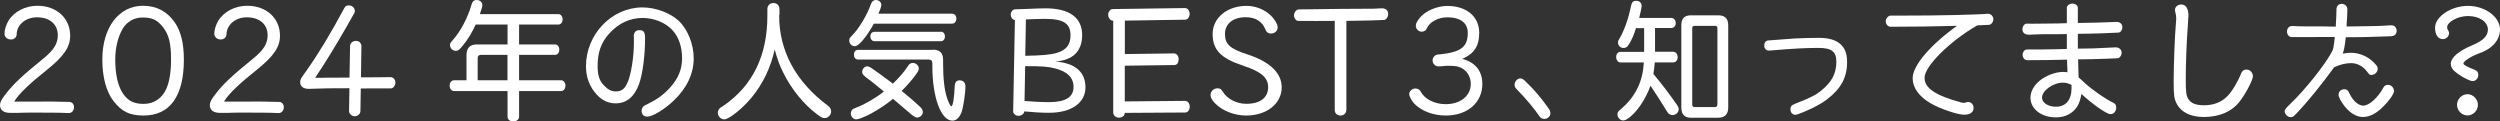 <?xml version="1.0" encoding="UTF-8"?>
<svg id="_レイヤー_2" data-name="レイヤー 2" xmlns="http://www.w3.org/2000/svg" viewBox="0 0 272.88 13.25">
  <rect x="0" y="0" width="272.88" height="13.25" fill="#333333" stroke="none"/>
  <defs>
    <style>
      .cls-1 {
        fill: #fff;
        stroke-width: 0px;
      }
    </style>
  </defs>
  <g id="svg">
    <g>
      <path class="cls-1" d="m4.59,11.08c.99,0,1.59.01,2.13.03.38.01.66.01.78.01.36,0,.58.22.58.6,0,.34-.25.62-.55.62-.05,0-.19,0-.36-.01-.32-.03-2.15-.04-3.62-.04-.59,0-1.18.01-1.59.03h-.81c-.73.01-1.15-.29-1.15-.84,0-.32.14-.6.64-1.24.84-1.09,1.74-1.94,4.12-3.87,1.12-.92,1.55-1.61,1.55-2.52,0-1.2-.88-1.96-2.28-1.96-1.22,0-2.2.81-2.21,1.86,0,.31-.27.56-.62.56-.41,0-.71-.27-.71-.64,0-.42.18-.98.43-1.4.62-1.01,1.84-1.64,3.16-1.64,2.1,0,3.58,1.36,3.58,3.27,0,1.23-.69,2.24-2.51,3.7-1.95,1.55-3.07,2.63-3.55,3.41l-.05.08h3.06Z"/>
      <path class="cls-1" d="m19.08,2.45c.66.95.99,2.29.99,4.05,0,4-1.52,6.11-4.4,6.11-1.51,0-2.4-.43-3.28-1.58-.8-1.03-1.22-2.63-1.22-4.54,0-3.48,1.8-5.86,4.43-5.86,1.48,0,2.63.6,3.48,1.82Zm-5.69.7c-.51.84-.81,2.07-.81,3.34,0,1.66.3,2.96.89,3.79.54.75,1.18,1.06,2.21,1.06,1.12,0,2-.59,2.48-1.66.34-.78.51-1.82.51-3.21,0-1.72-.23-2.66-.85-3.47-.64-.82-1.19-1.09-2.24-1.09-.93,0-1.7.43-2.2,1.24Z"/>
      <path class="cls-1" d="m27.49,11.08c.99,0,1.59.01,2.13.03.38.01.66.01.78.01.36,0,.58.22.58.6,0,.34-.25.62-.55.62-.05,0-.19,0-.36-.01-.32-.03-2.15-.04-3.62-.04-.59,0-1.18.01-1.59.03h-.81c-.73.01-1.15-.29-1.15-.84,0-.32.14-.6.64-1.24.84-1.09,1.74-1.94,4.12-3.87,1.12-.92,1.55-1.61,1.55-2.52,0-1.2-.88-1.96-2.28-1.96-1.22,0-2.19.81-2.21,1.86,0,.31-.27.56-.62.56-.41,0-.71-.27-.71-.64,0-.42.18-.98.43-1.4.62-1.01,1.84-1.64,3.16-1.64,2.1,0,3.58,1.36,3.58,3.27,0,1.23-.69,2.24-2.51,3.7-1.95,1.55-3.07,2.63-3.55,3.41l-.05.08h3.06Z"/>
      <path class="cls-1" d="m39.33,12.17c0,.27-.3.52-.62.52-.26,0-.49-.17-.6-.43v-.06s-.01-.04-.01-.04l.04-2.53c-1.66,0-1.74,0-2.29.01-1.1.04-1.88.06-2.15.06-.59,0-.93-.27-.93-.71,0-.32.03-.38.69-1.29,1.23-1.73,2.61-4,4.13-6.83.11-.21.23-.28.48-.28.37,0,.66.27.66.62,0,.14-.01.17-.32.68l-.55.98c-1.21,2.1-2.39,4.04-3.46,5.62h.78s.6-.01.6-.01h1.03s.63-.01.63-.01h.71s.06-3.47.06-3.47c.01-.29.3-.54.64-.54.3,0,.49.15.6.46v.06s0,.04,0,.04l-.05,3.42h1.01s1.17-.01,1.17-.01c.41-.01.66-.01.81-.01.33,0,.38,0,.47.06.18.08.3.31.3.53,0,.24-.14.5-.33.6-.07.04-.1.04-.37.04h-2.22s-.86.01-.86.01l-.04,2.53Z"/>
      <path class="cls-1" d="m51.92,2.68c-.37.82-.86,1.64-1.36,2.24-.41.52-.56.63-.82.63-.33,0-.62-.29-.62-.62,0-.2.03-.25.29-.54.89-1.01,1.65-2.45,2.07-3.93.1-.32.25-.46.54-.46.37,0,.63.24.63.56,0,.14-.05.34-.27.98h8.56c.27,0,.47.24.47.57s-.19.57-.47.57h-4.28v2.17h3.92c.27,0,.47.24.47.57s-.19.57-.47.57h-3.92v2.77h4.58c.27,0,.48.25.48.59s-.21.59-.48.59h-4.58v2.78c0,.32-.26.53-.64.53s-.62-.21-.62-.53v-2.78h-5.84c-.27,0-.48-.25-.48-.59s.18-.57.48-.59h1.36v-2.75c0-.77.38-1.16,1.12-1.16h3.36v-2.17h-3.47Zm3.47,3.31h-2.91c-.23,0-.34.13-.34.35v2.42h3.25v-2.77Z"/>
      <path class="cls-1" d="m69.17,3.98c0-.43.22-.69.62-.69.47,0,.62.22.62.89,0,1.9-.26,3.9-.66,5-.49,1.37-1.36,2.1-2.54,2.1-.82,0-1.48-.31-2.08-.96-.78-.85-1.17-1.89-1.17-3.09,0-3.48,2.81-6.42,6.16-6.42,1.44,0,3.02.59,3.95,1.45,1,.94,1.65,2.56,1.65,4.11,0,1.66-.75,3.26-2.18,4.61-1,.96-2.3,1.75-2.89,1.75-.38,0-.62-.24-.62-.63,0-.18.08-.38.21-.49.05-.06.08-.07.3-.18,1.21-.59,1.85-1.06,2.58-1.85.92-1.02,1.33-2.01,1.33-3.23s-.36-2.29-1.02-3.02c-.75-.85-2.02-1.37-3.29-1.37-1.37,0-2.62.57-3.63,1.69-.88.96-1.28,2.05-1.28,3.54,0,1.01.19,1.62.67,2.11.47.5.84.68,1.33.68.62,0,.99-.29,1.3-1.05.36-.87.66-2.75.66-4.19v-.78Z"/>
      <path class="cls-1" d="m85.05,1.65c-.03,3.84,1.78,7.24,5.27,9.85.27.2.4.39.4.66,0,.38-.33.73-.71.73-.23,0-.37-.07-.79-.39-1.48-1.09-2.83-2.75-3.73-4.58-.4-.78-.66-1.52-.93-2.52-.43,1.97-1.29,3.76-2.54,5.27-1,1.2-2.46,2.36-2.96,2.36-.38,0-.71-.34-.71-.73,0-.2.1-.39.25-.52q.06-.03.37-.24c3.18-2.17,4.8-5.49,4.79-9.84v-.7c0-.39.27-.67.66-.67s.66.28.66.67v.64Z"/>
      <path class="cls-1" d="m103.94,1.5c.26,0,.45.22.45.52,0,.32-.19.56-.45.56h-8.55c-.36.64-.82,1.36-1.22,1.82-.41.48-.64.64-.89.64-.32,0-.58-.28-.58-.62,0-.2.05-.29.29-.53.74-.73,1.66-2.25,2.07-3.44.1-.29.29-.45.54-.45.34,0,.6.24.6.54,0,.14-.08.41-.32.95h8.05Zm-9.53,6.83c-.25-.2-.3-.29-.3-.5,0-.29.26-.59.54-.59.12,0,.26.06.45.17.3.2,1.88,1.34,2.36,1.72.66-.62,1.25-1.3,1.63-1.9.16-.27.33-.36.56-.36.32,0,.64.29.64.59,0,.14-.05.29-.18.48-.4.6-1.01,1.31-1.69,1.98.78.63,1.48,1.24,2.02,1.75.19.17.29.36.29.56,0,.32-.3.6-.63.6q-.26,0-.84-.52c-.53-.46-1.14-.96-1.78-1.52-.89.71-1.59,1.17-2.47,1.64-.73.38-1.32.6-1.55.6-.32,0-.59-.31-.59-.66,0-.2.1-.38.27-.49q.05-.03.34-.14c1-.39,2.18-1.09,3-1.75-.27-.22-.66-.53-1.15-.94l-.93-.71Zm7.38-2.91c.78,0,1.14.35,1.15,1.06v.38c0,1.73.14,2.98.45,3.89.19.55.36.85.45.85.17,0,.32-.91.37-2.22.03-.41.19-.61.54-.61.38,0,.63.25.63.66,0,.75-.23,2.25-.42,2.8-.22.6-.58.94-1,.94-1.25,0-2.19-2.56-2.19-5.9v-.35c0-.28-.14-.42-.4-.42h-7.71c-.27,0-.45-.21-.45-.53s.16-.52.45-.53h8.13Zm.92-1.96c.25,0,.43.21.43.52s-.18.52-.43.52h-7.26c-.26,0-.45-.24-.45-.53s.16-.49.45-.5h7.26Z"/>
      <path class="cls-1" d="m110.32,1.61c0-.24.15-.49.32-.56.05-.03.14-.03.36-.04.07,0,.49-.01,1.18-.04.44-.03,1.66-.06,1.95-.06,2.61,0,3.99,1.02,3.99,2.92,0,1.76-1.03,2.77-2.95,2.88,2.17.17,3.31,1.13,3.31,2.82s-1.52,2.78-3.98,2.78c-.8,0-1.81-.06-2.69-.15-.04.28-.32.48-.66.48-.26,0-.45-.14-.56-.39v-.06s0-.04,0-.04l.19-9.97c-.25,0-.45-.28-.45-.57Zm1.51,9.41c.78.07,1.87.13,2.66.13,1.8,0,2.69-.54,2.69-1.65,0-1.02-.66-1.68-2-2.03-.82-.21-1.45-.25-3.28-.25l-.07,3.8Zm.08-4.93c1.78-.03,2.73-.11,3.42-.31,1.06-.31,1.52-.89,1.52-1.93,0-1.29-.77-1.79-2.77-1.79-.48,0-1.41.03-2.1.06l-.07,3.97Z"/>
      <path class="cls-1" d="m121.47,2.26c-.26,0-.51-.31-.51-.64s.23-.63.49-.63l7.89-.11c.29,0,.51.27.51.63s-.21.64-.49.64l-6.58.1v3.65l5.35-.07c.3,0,.52.25.52.63s-.18.64-.47.64l-5.41.07v3.9l6.58-.06c.29,0,.51.27.51.63s-.21.64-.49.64l-6.6.04c-.01.31-.27.52-.63.52s-.63-.24-.63-.57V2.26h-.04Z"/>
      <path class="cls-1" d="m139.12,2.17c.23.35.34.6.34.82,0,.38-.32.67-.73.67-.29,0-.47-.13-.58-.38-.37-.94-1.08-1.4-2.19-1.4-1.37,0-2.25.71-2.25,1.82s.51,1.61,2.4,2.22c2.5.81,3.79,2.04,3.79,3.61,0,1.78-1.63,3.08-3.88,3.08-1.25,0-2.54-.49-3.33-1.27-.37-.35-.56-.7-.56-.96,0-.41.34-.74.75-.74.3,0,.41.07.63.43.47.74,1.48,1.26,2.52,1.26,1.52,0,2.39-.66,2.39-1.82,0-1.03-.74-1.68-2.7-2.33-2.48-.82-3.36-1.73-3.36-3.48s1.59-3.06,3.7-3.06c1.22,0,2.43.6,3.06,1.54Z"/>
      <path class="cls-1" d="m146.95,12.02c0,.34-.27.59-.63.59s-.63-.25-.63-.59V2.28c-.86.01-1.18.01-2.03.01q-1.95,0-2-.01c-.22-.03-.42-.32-.42-.6,0-.24.15-.5.33-.6.11-.06.29-.07.8-.06,1.29-.03,6.9-.08,7.57-.07.41-.03.85-.04.92-.04.42,0,.66.24.66.63,0,.32-.21.61-.44.64-.34.03-2.35.08-4.12.1v9.74Z"/>
      <path class="cls-1" d="m159.56,6.42c1.45.35,2.24,1.31,2.24,2.74,0,2.04-1.62,3.45-3.98,3.45-1.39,0-2.67-.49-3.44-1.29-.32-.34-.56-.8-.56-1.06,0-.31.33-.6.67-.6.26,0,.47.11.58.34.44.82,1.51,1.37,2.73,1.37,1.62,0,2.74-.91,2.74-2.22,0-.88-.54-1.62-1.34-1.86-.23-.07-.62-.11-1-.11-.26,0-.6.01-.97.06-.12.01-.15.01-.19.01-.38,0-.67-.28-.67-.66,0-.29.18-.53.45-.61.07-.03.11-.03.29-.04,2.36-.24,3.1-.8,3.1-2.36,0-1.08-.81-1.69-2.24-1.69-1,0-1.95.52-2.24,1.23-.08.21-.3.34-.55.34-.36,0-.64-.31-.64-.66,0-.24.14-.49.48-.91.6-.71,1.85-1.24,2.96-1.24,2.1,0,3.48,1.16,3.48,2.94,0,1.41-.54,2.25-1.77,2.8l-.12.06Z"/>
      <path class="cls-1" d="m166.53,8.9c.99.95,1.66,1.75,2.52,2.96.12.17.18.32.18.49,0,.35-.3.63-.66.63-.23,0-.41-.1-.54-.29-.48-.74-1.54-2-2.48-2.95-.18-.2-.23-.29-.23-.49,0-.36.3-.69.63-.69.19,0,.3.07.58.34Z"/>
      <path class="cls-1" d="m178.57,3.07c-.23.75-.48,1.33-.81,1.83-.15.24-.32.34-.55.34-.33,0-.6-.27-.6-.59,0-.15.01-.21.17-.45.54-.96.95-2.11,1.25-3.55.08-.41.23-.56.56-.56.36,0,.6.22.6.56,0,.14-.15.85-.27,1.31h3.5c.29,0,.49.24.49.56s-.21.54-.49.54h-1.77v2.59h1.99c.27,0,.48.25.48.59s-.21.57-.48.57h-2.02c-.04.45-.07.8-.15,1.26,1.08,1.31,1.59,1.98,2.58,3.38.12.18.18.31.18.48,0,.34-.3.63-.67.63-.19,0-.4-.1-.51-.25-.03-.03-.07-.11-.18-.28-.41-.69-.95-1.51-1.58-2.47l-.14-.2c-.21.64-.66,1.52-1.1,2.15-.64.92-1.45,1.64-1.87,1.64-.33,0-.63-.31-.63-.66,0-.22.05-.32.4-.6,1.58-1.37,2.36-2.98,2.48-5.07h-2.54c-.27,0-.48-.25-.48-.59s.18-.56.48-.57h2.57v-2.59h-.89Zm10.07,8.65c0,.75-.37,1.13-1.1,1.13h-2.96c-.71,0-1.06-.36-1.06-1.13V2.77c0-.75.34-1.1,1.06-1.1h2.96c.74,0,1.1.36,1.1,1.1v8.96Zm-3.66-8.9c-.19,0-.27.08-.27.28v8.3c0,.2.1.29.27.29h2.19c.18,0,.29-.11.29-.31V3.1c0-.2-.08-.28-.27-.28h-2.21Z"/>
      <path class="cls-1" d="m201.62,6.71c0,1.71-.64,2.94-2.18,4.12-.41.32-.91.62-1.58.95-.91.43-1.69.75-1.89.75-.32,0-.54-.25-.54-.61,0-.31.11-.43.52-.6,1.56-.6,2.25-.95,2.84-1.43,1.17-.96,1.65-1.87,1.65-3.16,0-1.1-.52-1.5-1.95-1.5s-2.72.07-5.23.28c-.12.01-.14.01-.17.01-.32,0-.52-.22-.52-.56,0-.29.15-.49.38-.54q.07-.01,2.94-.22c.38-.03,2-.07,2.66-.07,2.04,0,3.06.87,3.06,2.57Z"/>
      <path class="cls-1" d="m217.06,1.51c.26,0,.52.29.52.57,0,.32-.22.61-.48.63-.23.01-1.07.06-1.28.06-3.04,1.76-5.75,4.46-5.75,5.72,0,1.13,1.17,1.92,3.95,2.68.16.04.23.06.33.06.08,0,.12-.01.26-.06.07-.03.15-.04.21-.04.33,0,.6.28.6.64,0,.49-.37.75-1.04.75-.71,0-2.61-.64-3.62-1.23-1.29-.74-1.99-1.71-1.99-2.75,0-1.38,1.92-3.63,4.84-5.72-1.96.06-4.95.1-7.26.1-.27,0-.52-.28-.52-.6,0-.22.15-.46.34-.56.08-.06.12-.06.45-.06h1.4c3.33.01,8-.1,8.94-.2h.08Z"/>
      <path class="cls-1" d="m225.59.87c0-.25.3-.48.63-.48.3,0,.58.22.58.46v1.66c1.39-.01,3.02-.07,4.01-.11.08-.01.19-.01.22-.01.38,0,.63.24.63.57,0,.31-.19.59-.44.6-.49.04-3.1.13-4.42.13v1.62c1.44-.01,2.24-.04,2.39-.06.81-.04,1.52-.08,1.73-.08.4,0,.66.24.66.6,0,.24-.15.49-.34.57-.05.01-.1.01-.34.03-.1,0-.44.01-.97.04-.93.04-2.28.07-3.1.07.01.68.03,1.5.05,1.97.25.21.33.28.7.63.78.71,2.26,1.75,3.04,2.11.27.13.37.27.37.52,0,.45-.26.75-.64.75-.41,0-2.04-1.15-3.16-2.21-.16.95-.41,1.45-.91,1.9-.48.43-1.12.66-1.88.66-1.59,0-2.77-.92-2.77-2.14,0-.67.36-1.33,1-1.86.7-.57,1.74-.96,2.56-.96.14,0,.29.01.47.04v-.43s-.03-.52-.03-.52v-.18s-.01-.25-.01-.25c-1.48.04-2.67.06-4.33.06-.3,0-.52-.25-.52-.59,0-.22.12-.45.3-.54.07-.03.12-.04.29-.04h.6q.73.01,2.69-.03l.95-.03v-1.62c-.44.01-.84.01-.96.01-1.44,0-2.39.01-2.59.03-.23.01-.51.03-.56.03-.49,0-.74-.21-.74-.63,0-.24.17-.5.36-.57.06-.01.1-.01.22-.01.04,0,.25,0,.49.01.23,0,.77,0,2.78-.03l1-.03V.87Zm.51,8.39c-.3-.15-.6-.24-.92-.24-1.08,0-2.29.87-2.29,1.64,0,.56.67.99,1.52.99,1.07,0,1.7-.74,1.7-2v-.39Z"/>
      <path class="cls-1" d="m238.86,1.82c0,.14,0,.2-.05.94-.14,1.76-.23,4.18-.23,5.8,0,1.45.04,1.85.26,2.22.29.49.84.71,1.73.71,1.07,0,1.91-.34,2.57-1.01.49-.5,1.12-1.55,1.48-2.46.12-.29.3-.43.59-.43.37,0,.7.34.7.73s-.71,1.77-1.37,2.66c-.86,1.17-2.24,1.79-3.99,1.79-1.41,0-2.46-.5-2.95-1.43-.29-.56-.34-.92-.34-2.45,0-1.83.12-4.99.25-6.42.01-.18.03-.32.03-.42,0-.27-.03-.46-.11-.77-.01-.06-.03-.13-.03-.18,0-.35.3-.61.69-.61.52,0,.79.46.79,1.33Z"/>
      <path class="cls-1" d="m254.95,2.91c.05-.92.08-1.34.08-1.9,0-.36.23-.59.6-.59.21,0,.41.13.52.31.05.1.07.15.07.39,0,.28-.03.82-.08,1.52v.25s.85-.01.85-.01c2.32-.03,2.48-.04,3-.06.41-.03.86-.06.96-.06.32,0,.47.07.58.31.04.07.07.18.07.27,0,.42-.25.63-.74.62-.15,0-.99.03-2.19.07-.7.03-1.29.03-2.62.03-.12,1.03-.19,1.4-.34,1.8.33-.07.59-.1.89-.1.97,0,1.95.43,2.63,1.19.25.27.3.36.3.56,0,.36-.32.67-.67.67-.21,0-.23-.01-.45-.31-.45-.63-1.1-.98-1.78-.98-.56,0-1.21.15-1.85.45-1.41,1.94-2.92,3.8-4.13,5.06-.36.36-.4.39-.62.39-.33,0-.66-.34-.66-.67q0-.21.62-.78c1.62-1.55,3.76-4.22,4.54-5.69.15-.27.19-.45.32-1.61h-.96c-2,0-3.53.01-3.7.01h-.04c-.3,0-.52-.27-.52-.61s.22-.6.56-.6c.07,0,.18,0,.29.01.08.01.59.03,1.11.03h1.84s1.54.03,1.54.03Zm1.37,7.06s.03.03.14.25c.38.8.97,1.31,1.5,1.31.63,0,1.59-.85,2.21-2,.1-.17.26-.27.47-.27.37,0,.67.31.67.69,0,.31-.58,1.12-1.25,1.76-.71.7-1.45,1.06-2.14,1.06s-1.39-.41-1.99-1.16c-.4-.5-.67-1.01-.67-1.26,0-.36.26-.61.64-.61.18,0,.34.08.42.22Z"/>
      <path class="cls-1" d="m268.88,6.93c0,.14.45.39,1.22.68.29.11.41.28.41.57,0,.36-.27.67-.62.67-.27,0-.97-.34-1.6-.78-.54-.38-.78-.71-.78-1.1,0-.69.85-1.41,2.39-2.05,1.14-.48,1.66-1.01,1.66-1.69,0-.84-.93-1.48-2.17-1.48-1.1,0-2.28.63-2.28,1.23,0,.13.01.18.14.39.04.07.07.15.07.24,0,.36-.3.66-.69.66-.51,0-.84-.49-.84-1.24,0-1.22,1.76-2.39,3.59-2.39s3.5,1.17,3.5,2.59c0,.67-.3,1.3-.86,1.8-.42.36-.78.56-1.56.85-.78.29-1.58.82-1.58,1.06Zm1.59,4.51c0,.63-.52,1.16-1.14,1.16s-1.14-.53-1.14-1.16.54-1.16,1.14-1.16,1.14.54,1.14,1.16Z"/>
    </g>
  </g>
</svg>
